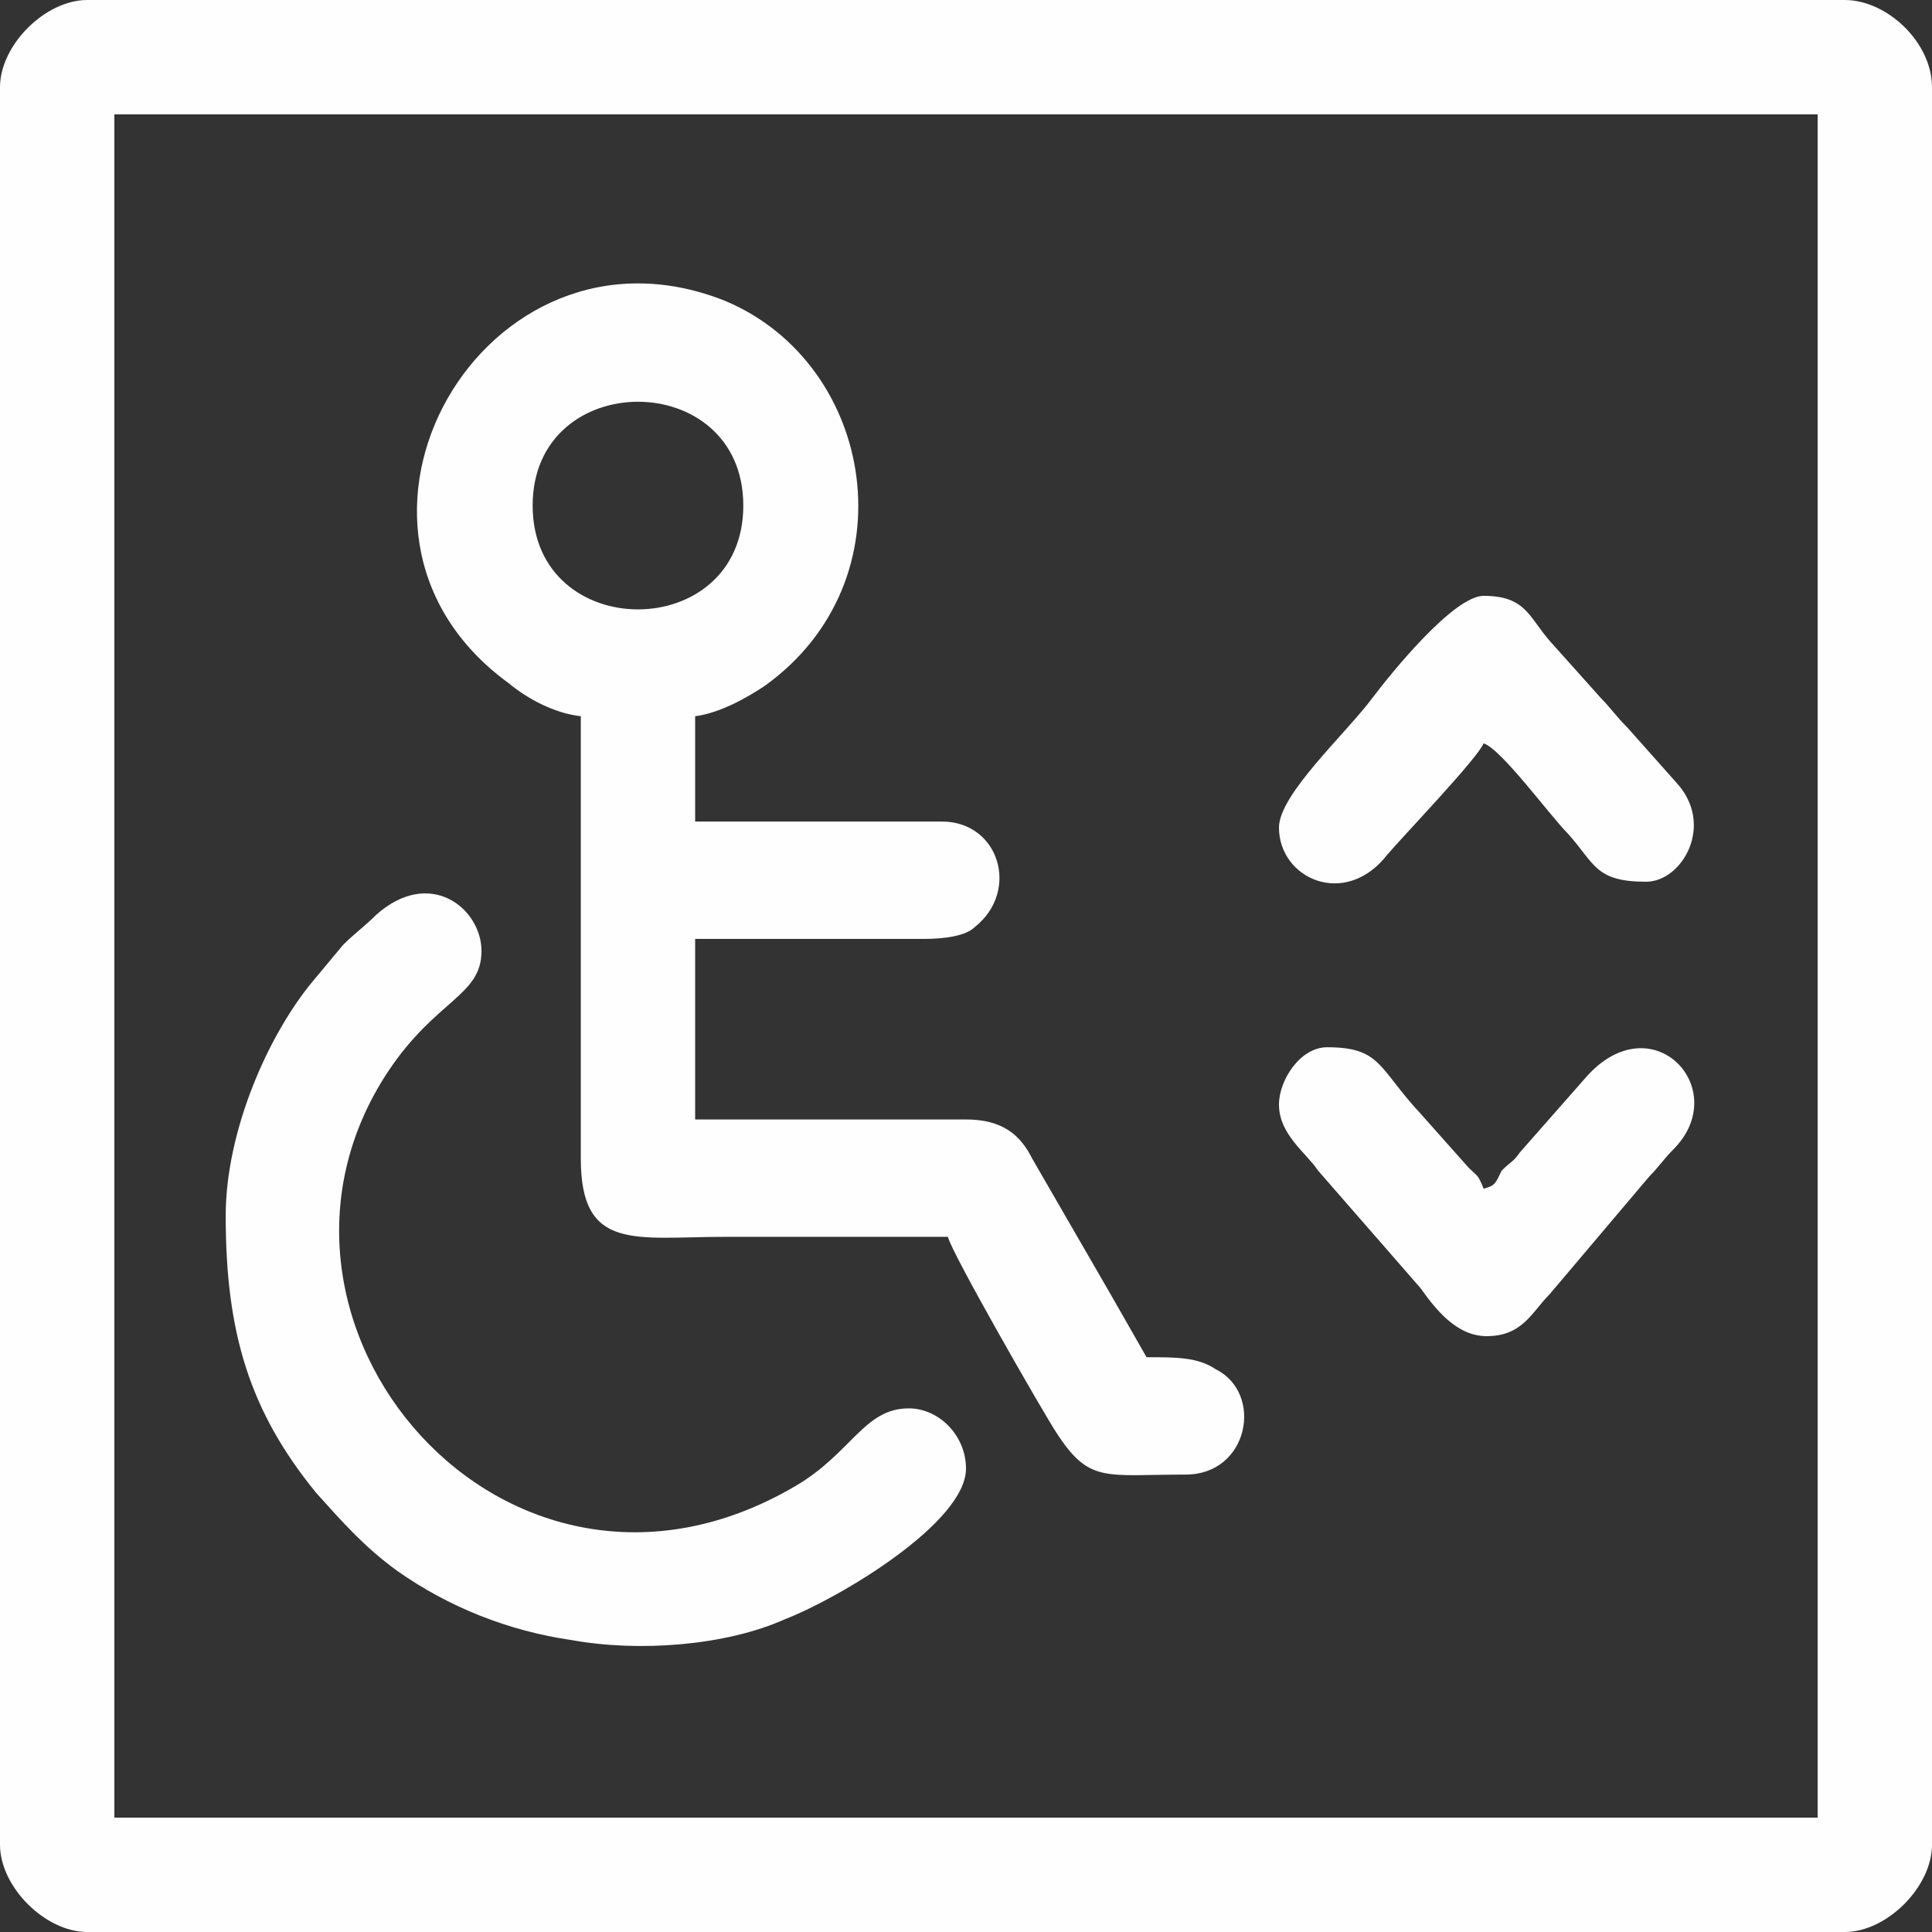<?xml version="1.0" encoding="UTF-8"?>
<!DOCTYPE svg PUBLIC "-//W3C//DTD SVG 1.0//EN" "http://www.w3.org/TR/2001/REC-SVG-20010904/DTD/svg10.dtd">
<!-- Creator: CorelDRAW -->
<svg xmlns="http://www.w3.org/2000/svg" xml:space="preserve" width="31px" height="31px" version="1.0" style="shape-rendering:geometricPrecision; text-rendering:geometricPrecision; image-rendering:optimizeQuality; fill-rule:evenodd; clip-rule:evenodd"
viewBox="0 0 0.642 0.642"
 xmlns:xlink="http://www.w3.org/1999/xlink"
 xmlns:xodm="http://www.corel.com/coreldraw/odm/2003">
 <rect x="0" y="0" width="0.642" height="0.642" fill="#333333" stroke="none"/>
 <defs>
  <style type="text/css">
   <![CDATA[
    .fil0 {fill:#FEFEFE}
   ]]>
  </style>
 </defs>
 <g id="Camada_x0020_1">
  <path class="fil0" d="M0.038 0.038l0.566 0 0 0.566 -0.566 0 0 -0.566zm0.387 0.329c0,0.01 0.009,0.016 0.013,0.022l0.034 0.039c0.005,0.007 0.012,0.016 0.022,0.016 0.012,0 0.015,-0.008 0.021,-0.014l0.033 -0.039c0.003,-0.003 0.005,-0.006 0.008,-0.009 0.02,-0.02 -0.007,-0.049 -0.029,-0.024l-0.022 0.025c-0.002,0.003 -0.003,0.003 -0.006,0.006 -0.002,0.004 -0.002,0.005 -0.006,0.006 -0.002,-0.005 -0.002,-0.004 -0.005,-0.007l-0.016 -0.018c-0.014,-0.015 -0.013,-0.022 -0.031,-0.022 -0.009,0 -0.016,0.011 -0.016,0.019zm0 -0.092c0,0.017 0.022,0.027 0.036,0.009 0.006,-0.007 0.03,-0.032 0.032,-0.037 0.006,0.002 0.022,0.024 0.028,0.03 0.009,0.01 0.009,0.016 0.026,0.016 0.012,0 0.023,-0.019 0.01,-0.033l-0.016 -0.018c-0.004,-0.004 -0.006,-0.007 -0.009,-0.01l-0.017 -0.019c-0.007,-0.008 -0.008,-0.015 -0.022,-0.015 -0.01,0 -0.031,0.026 -0.037,0.034 -0.009,0.012 -0.031,0.032 -0.031,0.043zm-0.35 0.129c0,0.039 0.008,0.065 0.03,0.092 0.009,0.01 0.016,0.018 0.027,0.026 0.017,0.012 0.037,0.02 0.058,0.023 0.022,0.004 0.051,0.002 0.071,-0.007 0.018,-0.007 0.06,-0.032 0.06,-0.05 0,-0.011 -0.009,-0.02 -0.019,-0.02 -0.015,0 -0.019,0.015 -0.038,0.026 -0.096,0.056 -0.19,-0.055 -0.135,-0.138 0.016,-0.024 0.031,-0.025 0.031,-0.04 0,-0.014 -0.017,-0.028 -0.035,-0.012 -0.004,0.004 -0.007,0.006 -0.011,0.01l-0.01 0.012c-0.015,0.018 -0.029,0.05 -0.029,0.078zm0.102 -0.236c0,-0.046 0.07,-0.046 0.07,0 0,0.046 -0.07,0.046 -0.07,0zm0.016 0.07c0,0.049 0,0.098 0,0.147 0,0.031 0.018,0.026 0.048,0.026 0.024,0 0.049,0 0.074,0 0.001,0.005 0.032,0.059 0.036,0.065 0.011,0.017 0.016,0.014 0.043,0.014 0.021,0 0.026,-0.027 0.01,-0.035 -0.006,-0.004 -0.013,-0.004 -0.023,-0.004 -0.004,-0.007 -0.008,-0.014 -0.012,-0.021l-0.026 -0.045c-0.004,-0.008 -0.01,-0.013 -0.022,-0.013l-0.09 0 0 -0.06 0.076 0c0.007,0 0.014,-0.001 0.017,-0.004 0.015,-0.012 0.008,-0.035 -0.011,-0.035l-0.082 0 0 -0.035c0.008,-0.001 0.017,-0.006 0.023,-0.01 0.049,-0.035 0.037,-0.107 -0.013,-0.128 -0.08,-0.032 -0.142,0.076 -0.072,0.127 0.006,0.005 0.015,0.01 0.024,0.011zm-0.193 -0.209l0 0.584c0,0.014 0.015,0.029 0.029,0.029l0.584 0c0.014,0 0.029,-0.015 0.029,-0.029l0 -0.584c0,-0.015 -0.015,-0.029 -0.029,-0.029l-0.584 0c-0.014,0 -0.029,0.015 -0.029,0.029z"/>
 </g>
</svg>
